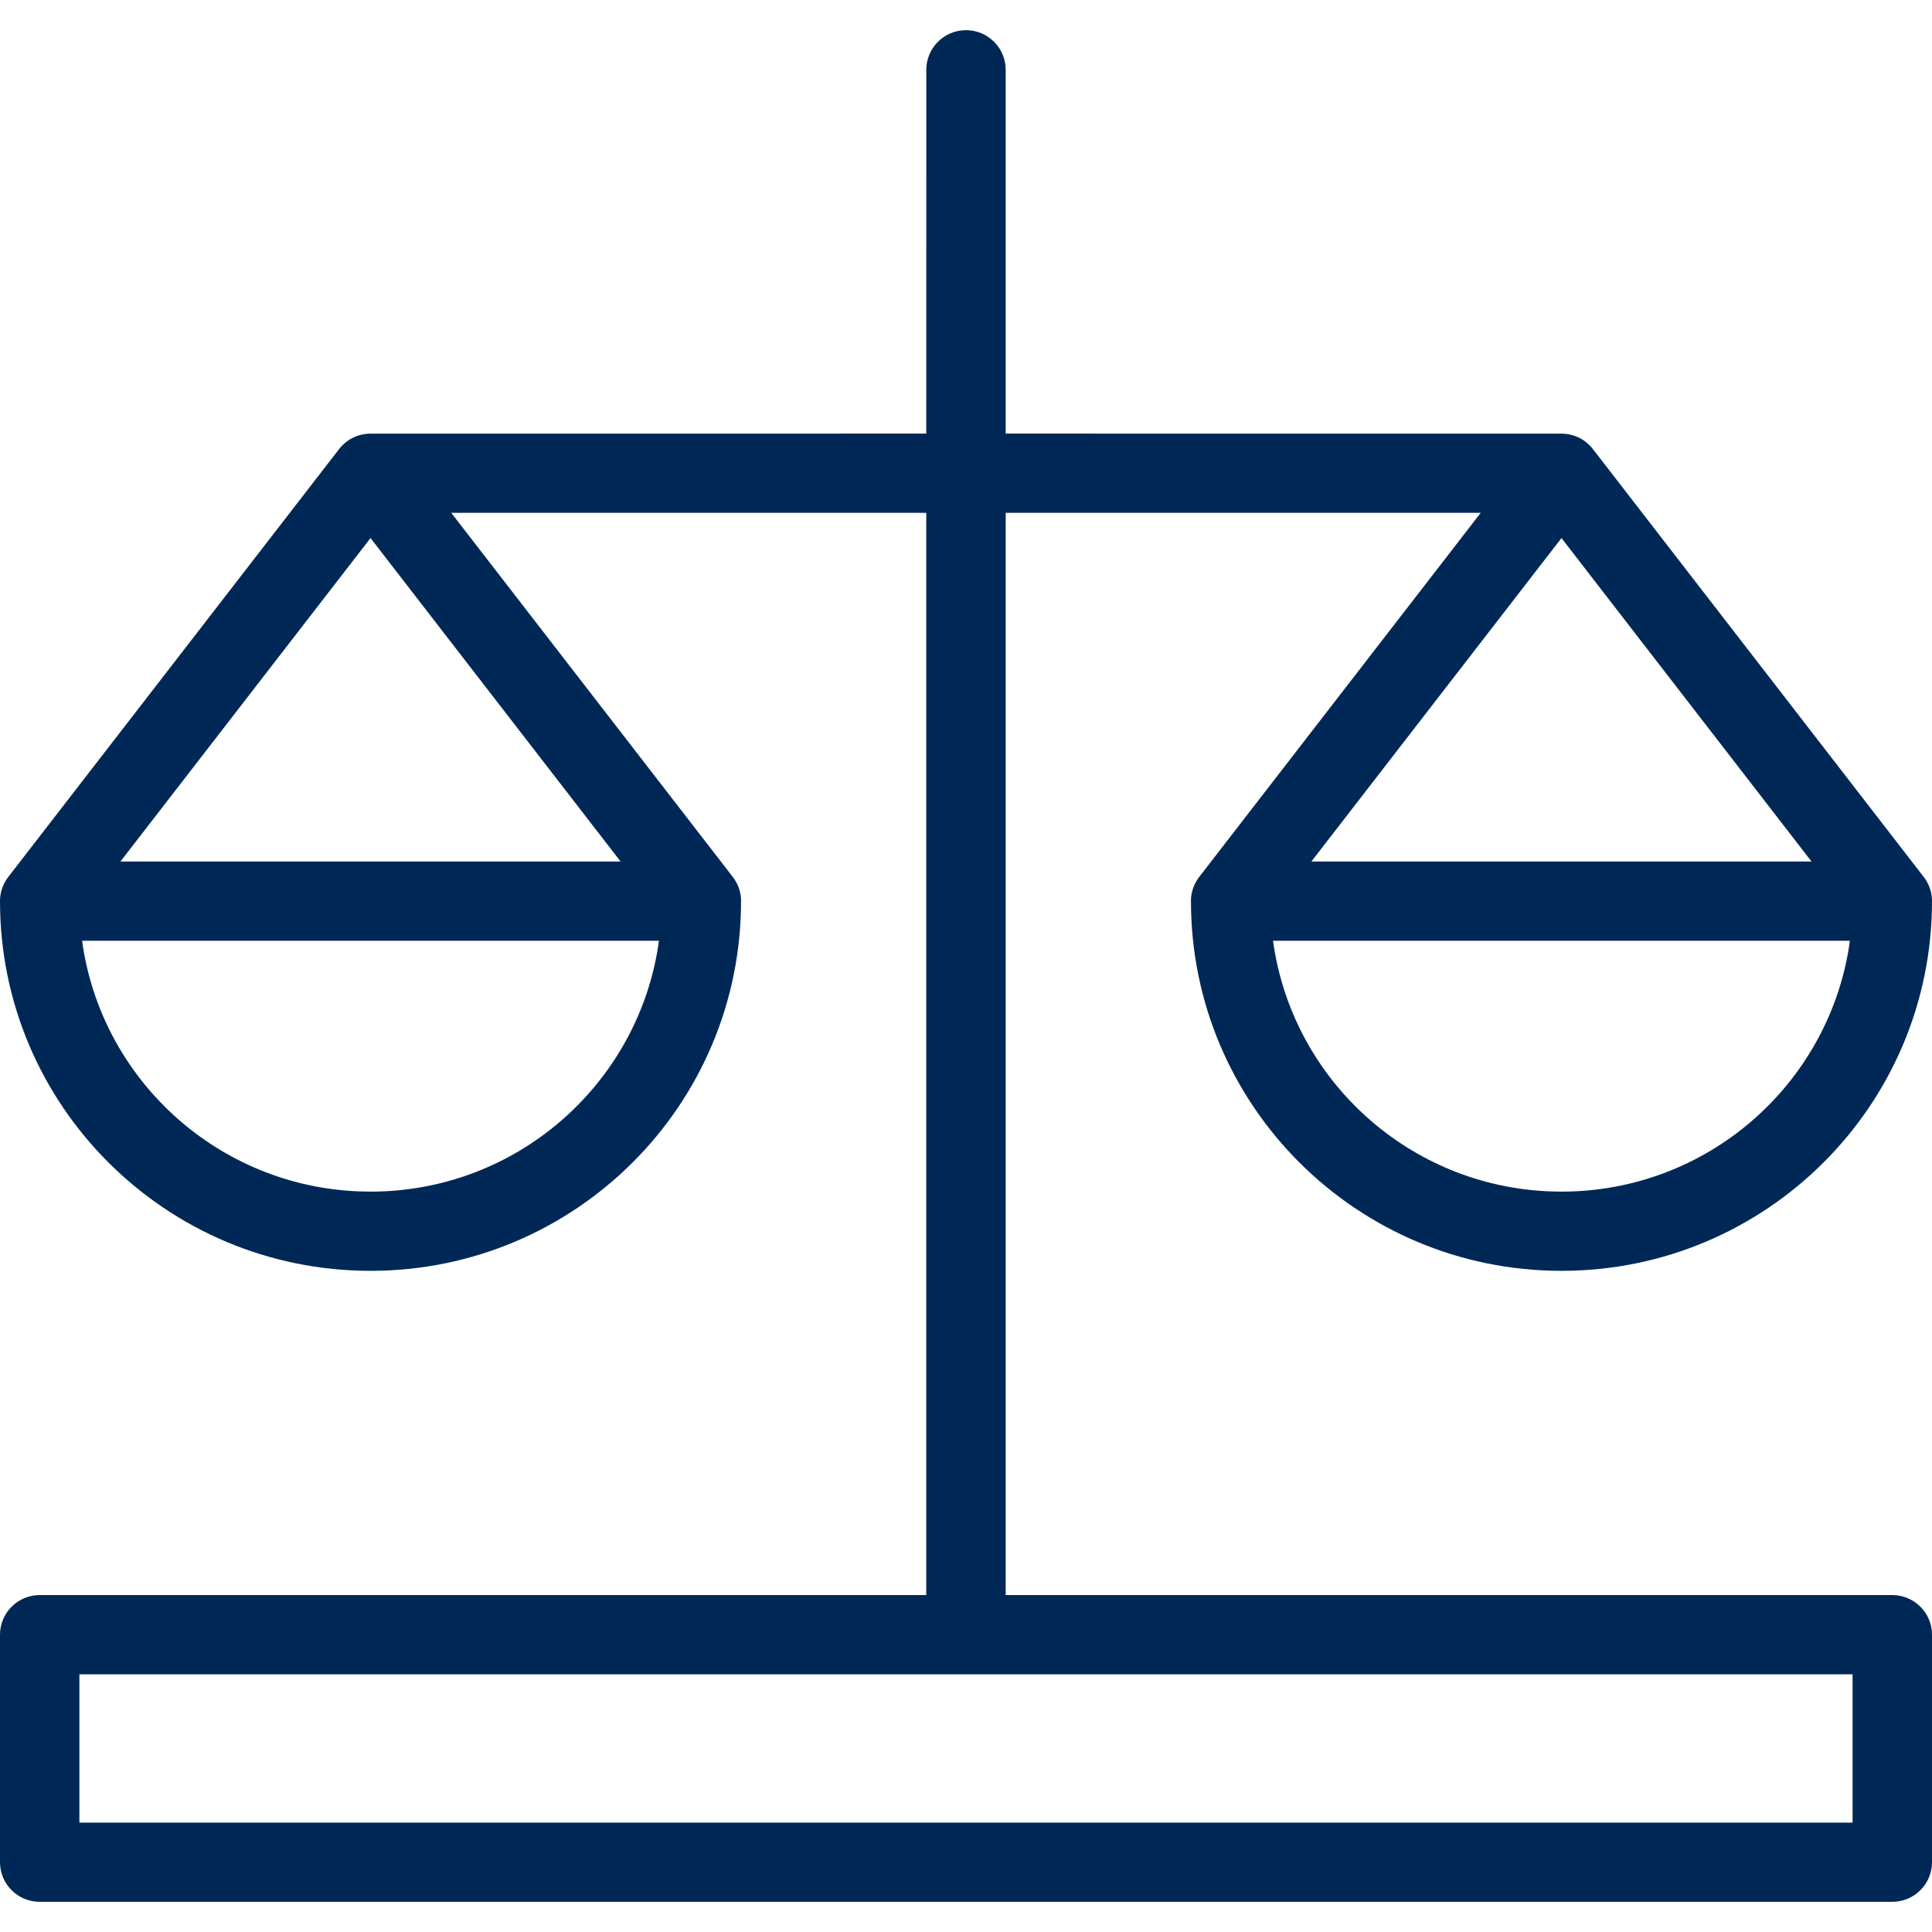 <?xml version="1.0" encoding="UTF-8"?>
<svg width="64px" height="64px" viewBox="0 0 64 64" version="1.1" xmlns="http://www.w3.org/2000/svg" xmlns:xlink="http://www.w3.org/1999/xlink">
    <title>Icons / Desktop / Brand / scale-equal</title>
    <g id="Icons-/-Desktop-/-Brand-/-scale-equal" stroke="none" stroke-width="1" fill="none" fill-rule="evenodd">
        <path d="M52.669,14.763 L52.69,14.784 C52.716,14.812 52.74,14.841 52.764,14.872 L63.726,29.05 L63.737,29.065 L63.75,29.082 C63.766,29.104 63.781,29.126 63.795,29.148 L63.775,29.119 L63.821,29.19 C63.835,29.214 63.849,29.239 63.861,29.265 C63.869,29.281 63.877,29.297 63.884,29.313 C63.896,29.338 63.906,29.363 63.916,29.389 C63.922,29.405 63.928,29.422 63.933,29.438 C63.94,29.459 63.947,29.481 63.953,29.503 C63.959,29.526 63.965,29.548 63.97,29.57 L63.983,29.641 L63.991,29.698 L63.997,29.768 L64,29.818 L64,29.852 C64,36.615 58.505,42.098 51.726,42.098 C44.946,42.098 39.452,36.615 39.452,29.852 L39.451,29.839 L39.452,29.818 L39.454,29.768 L39.46,29.699 C39.462,29.68 39.465,29.66 39.468,29.641 C39.472,29.617 39.477,29.593 39.482,29.569 C39.486,29.55 39.491,29.531 39.496,29.511 C39.503,29.486 39.511,29.461 39.519,29.436 C39.523,29.422 39.528,29.408 39.534,29.394 C39.545,29.364 39.557,29.334 39.571,29.305 L39.589,29.267 C39.6,29.244 39.612,29.222 39.625,29.201 L39.663,29.139 L39.703,29.08 C39.71,29.07 39.718,29.06 39.725,29.05 L49.05,16.989 L33.315,16.989 L33.315,52.839 L62.684,52.839 C63.411,52.839 64,53.427 64,54.151 L64,61.688 C64,62.413 63.411,63 62.684,63 L1.315,63 C0.589,63 6.41495562e-05,62.413 6.41495562e-05,61.688 L6.41495562e-05,54.151 C6.41495562e-05,53.427 0.589,52.839 1.315,52.839 L30.684,52.839 L30.684,16.989 L14.949,16.989 L24.275,29.05 L24.297,29.08 L24.316,29.108 L24.328,29.124 C24.345,29.149 24.361,29.175 24.375,29.201 C24.388,29.222 24.4,29.244 24.411,29.267 C24.417,29.28 24.424,29.293 24.429,29.305 C24.443,29.334 24.455,29.364 24.466,29.394 C24.472,29.408 24.477,29.422 24.481,29.436 L24.504,29.511 C24.509,29.531 24.514,29.55 24.518,29.569 C24.523,29.593 24.528,29.617 24.532,29.641 L24.536,29.67 L24.54,29.699 C24.542,29.719 24.544,29.74 24.545,29.76 C24.547,29.787 24.548,29.813 24.549,29.84 L24.548,29.852 C24.548,36.615 19.054,42.098 12.274,42.098 C5.495,42.098 6.41495562e-05,36.615 6.41495562e-05,29.852 L0,29.818 L0.001,29.799 L0.002,29.774 C0.004,29.749 0.006,29.723 0.009,29.698 C0.011,29.679 0.014,29.66 0.017,29.641 L0.03,29.57 L0.047,29.503 C0.053,29.481 0.06,29.459 0.067,29.438 C0.072,29.422 0.078,29.405 0.084,29.389 C0.094,29.363 0.104,29.338 0.116,29.313 C0.123,29.297 0.131,29.281 0.139,29.265 C0.151,29.239 0.165,29.214 0.18,29.189 C0.188,29.176 0.196,29.162 0.205,29.149 C0.219,29.126 0.234,29.104 0.25,29.082 L0.274,29.05 L11.233,14.876 C11.261,14.84 11.285,14.812 11.311,14.784 L11.331,14.763 L11.345,14.749 C11.405,14.689 11.471,14.635 11.542,14.587 C11.562,14.573 11.582,14.561 11.602,14.549 C11.621,14.538 11.64,14.527 11.659,14.517 C11.678,14.507 11.698,14.497 11.718,14.488 C11.74,14.477 11.763,14.468 11.786,14.458 C11.799,14.453 11.813,14.448 11.826,14.443 C11.856,14.432 11.888,14.422 11.919,14.413 C11.932,14.41 11.944,14.407 11.957,14.404 C11.989,14.396 12.021,14.389 12.054,14.383 C12.065,14.382 12.075,14.38 12.086,14.379 C12.121,14.373 12.157,14.37 12.193,14.367 C12.202,14.367 12.21,14.367 12.218,14.367 C12.236,14.365 12.255,14.365 12.275,14.365 L30.684,14.364 L30.685,2.312 C30.685,1.587 31.274,1 32,1 C32.726,1 33.315,1.587 33.315,2.312 L33.315,14.364 L51.726,14.365 L51.783,14.367 C51.791,14.367 51.798,14.367 51.805,14.368 L51.726,14.365 C51.79,14.365 51.854,14.37 51.916,14.379 C51.926,14.381 51.935,14.382 51.945,14.384 C51.978,14.389 52.011,14.395 52.043,14.403 C52.056,14.407 52.068,14.41 52.081,14.414 C52.113,14.422 52.144,14.432 52.174,14.443 C52.187,14.448 52.201,14.453 52.214,14.458 C52.237,14.468 52.26,14.477 52.282,14.488 C52.302,14.497 52.322,14.507 52.341,14.517 C52.364,14.529 52.386,14.542 52.408,14.555 C52.424,14.564 52.439,14.574 52.454,14.584 C52.526,14.632 52.594,14.688 52.656,14.749 L52.669,14.763 Z M61.369,55.463 L2.63,55.463 L2.63,60.376 L61.369,60.376 L61.369,55.463 Z M21.827,31.164 L2.72,31.164 L2.75,31.375 C3.462,35.842 7.254,39.283 11.886,39.466 L12.274,39.474 C17.081,39.474 21.066,35.966 21.798,31.375 L21.827,31.164 Z M61.279,31.164 L42.171,31.164 L42.202,31.375 C42.914,35.842 46.706,39.283 51.338,39.466 L51.726,39.474 C56.533,39.474 60.518,35.966 61.25,31.375 L61.279,31.164 Z M12.274,17.824 L3.99,28.539 L20.558,28.539 L12.274,17.824 Z M51.726,17.824 L43.441,28.539 L60.009,28.539 L51.726,17.824 Z" id="Combined-Shape" fill="#002856" fill-rule="nonzero"></path>
    </g>
</svg>